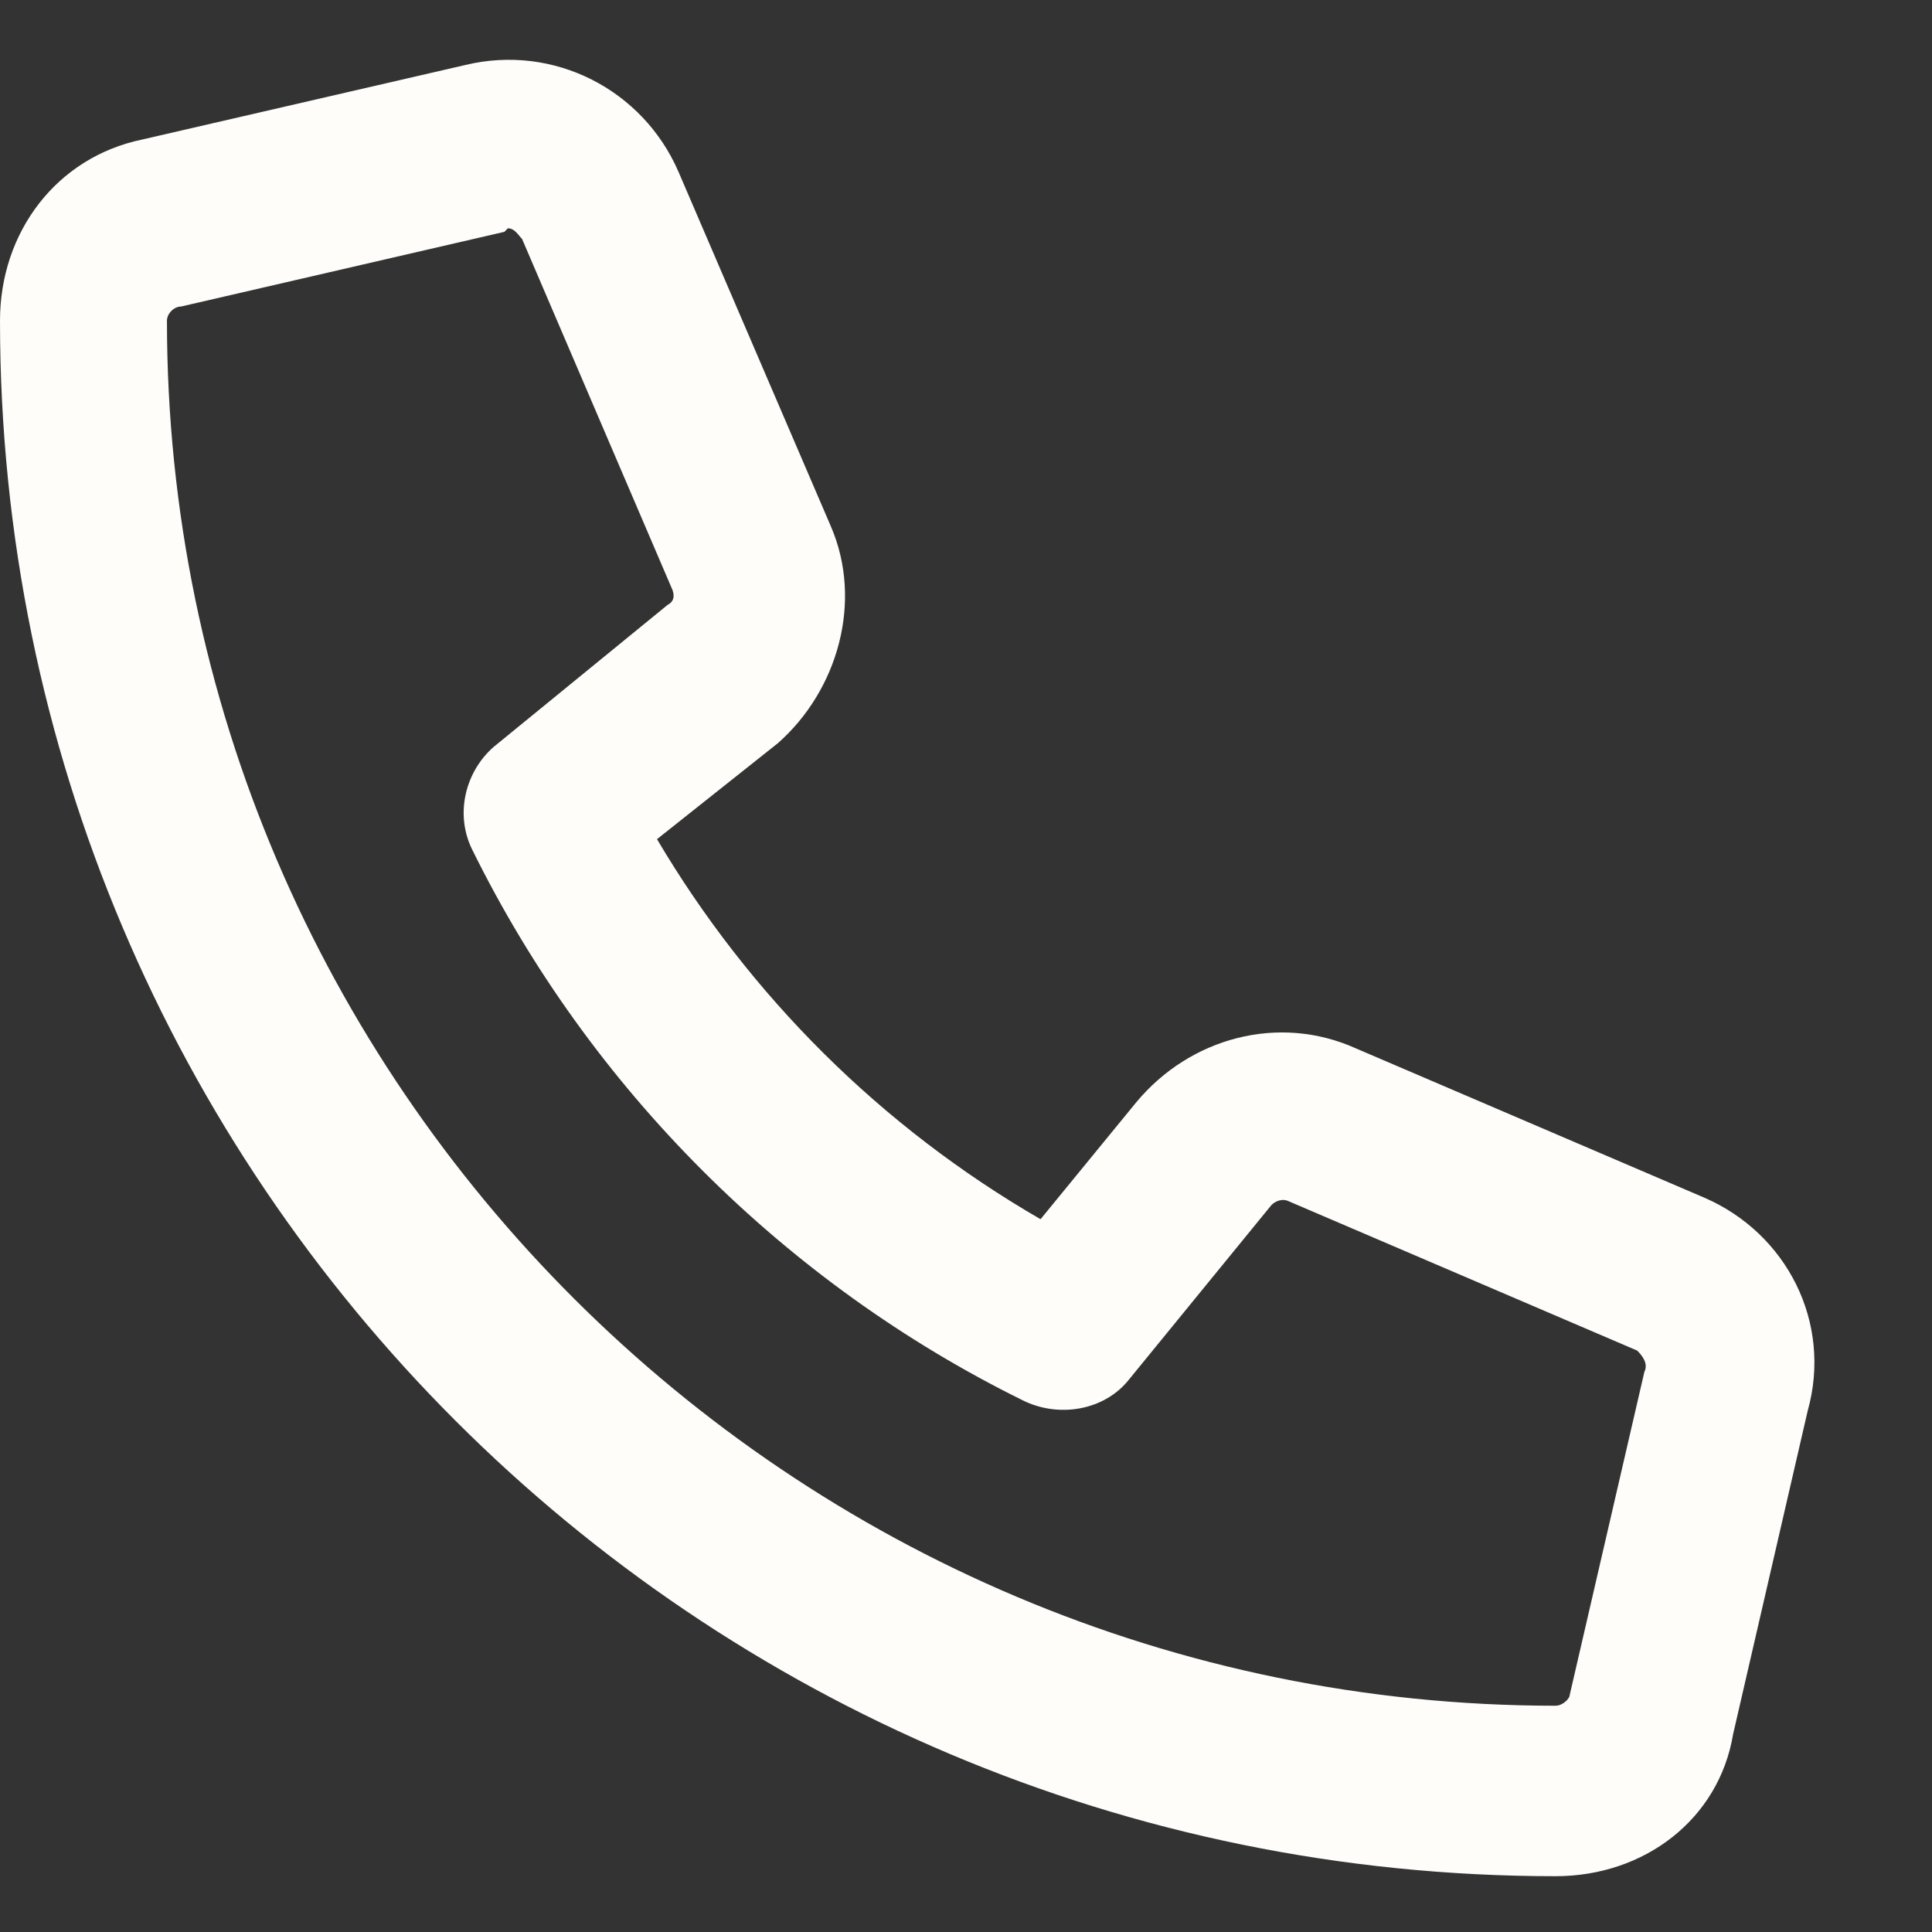 <svg width="17" height="17" viewBox="0 0 17 17" fill="none" xmlns="http://www.w3.org/2000/svg">
<rect x="0" y="0" width="17" height="17" fill="#333333" stroke="none"/>
<path d="M15 10.54C15.719 10.853 16.125 11.634 15.906 12.415L15.25 15.259C15.125 16.009 14.469 16.509 13.688 16.509C6.125 16.509 0 10.384 0 2.822C0 2.04 0.5 1.384 1.25 1.228L4.094 0.572C4.875 0.384 5.656 0.79 5.969 1.509L7.312 4.634C7.594 5.29 7.375 6.072 6.844 6.54L5.781 7.384C6.594 8.759 7.75 9.915 9.156 10.728L10 9.697C10.469 9.134 11.25 8.915 11.938 9.228L15 10.54ZM14.469 12.072C14.5 12.009 14.469 11.947 14.406 11.884L11.344 10.572C11.281 10.54 11.219 10.572 11.188 10.603L9.938 12.134C9.719 12.415 9.312 12.478 9 12.322C6.906 11.29 5.188 9.572 4.156 7.478C4 7.165 4.094 6.79 4.344 6.572L5.875 5.322C5.938 5.29 5.938 5.228 5.906 5.165L4.594 2.103C4.562 2.072 4.531 2.009 4.469 2.009L4.438 2.04L1.594 2.697C1.531 2.697 1.469 2.759 1.469 2.822C1.469 9.54 6.969 15.009 13.688 15.009C13.75 15.009 13.812 14.947 13.812 14.915L14.469 12.072Z" fill="#FFFDFA"/>
</svg>
